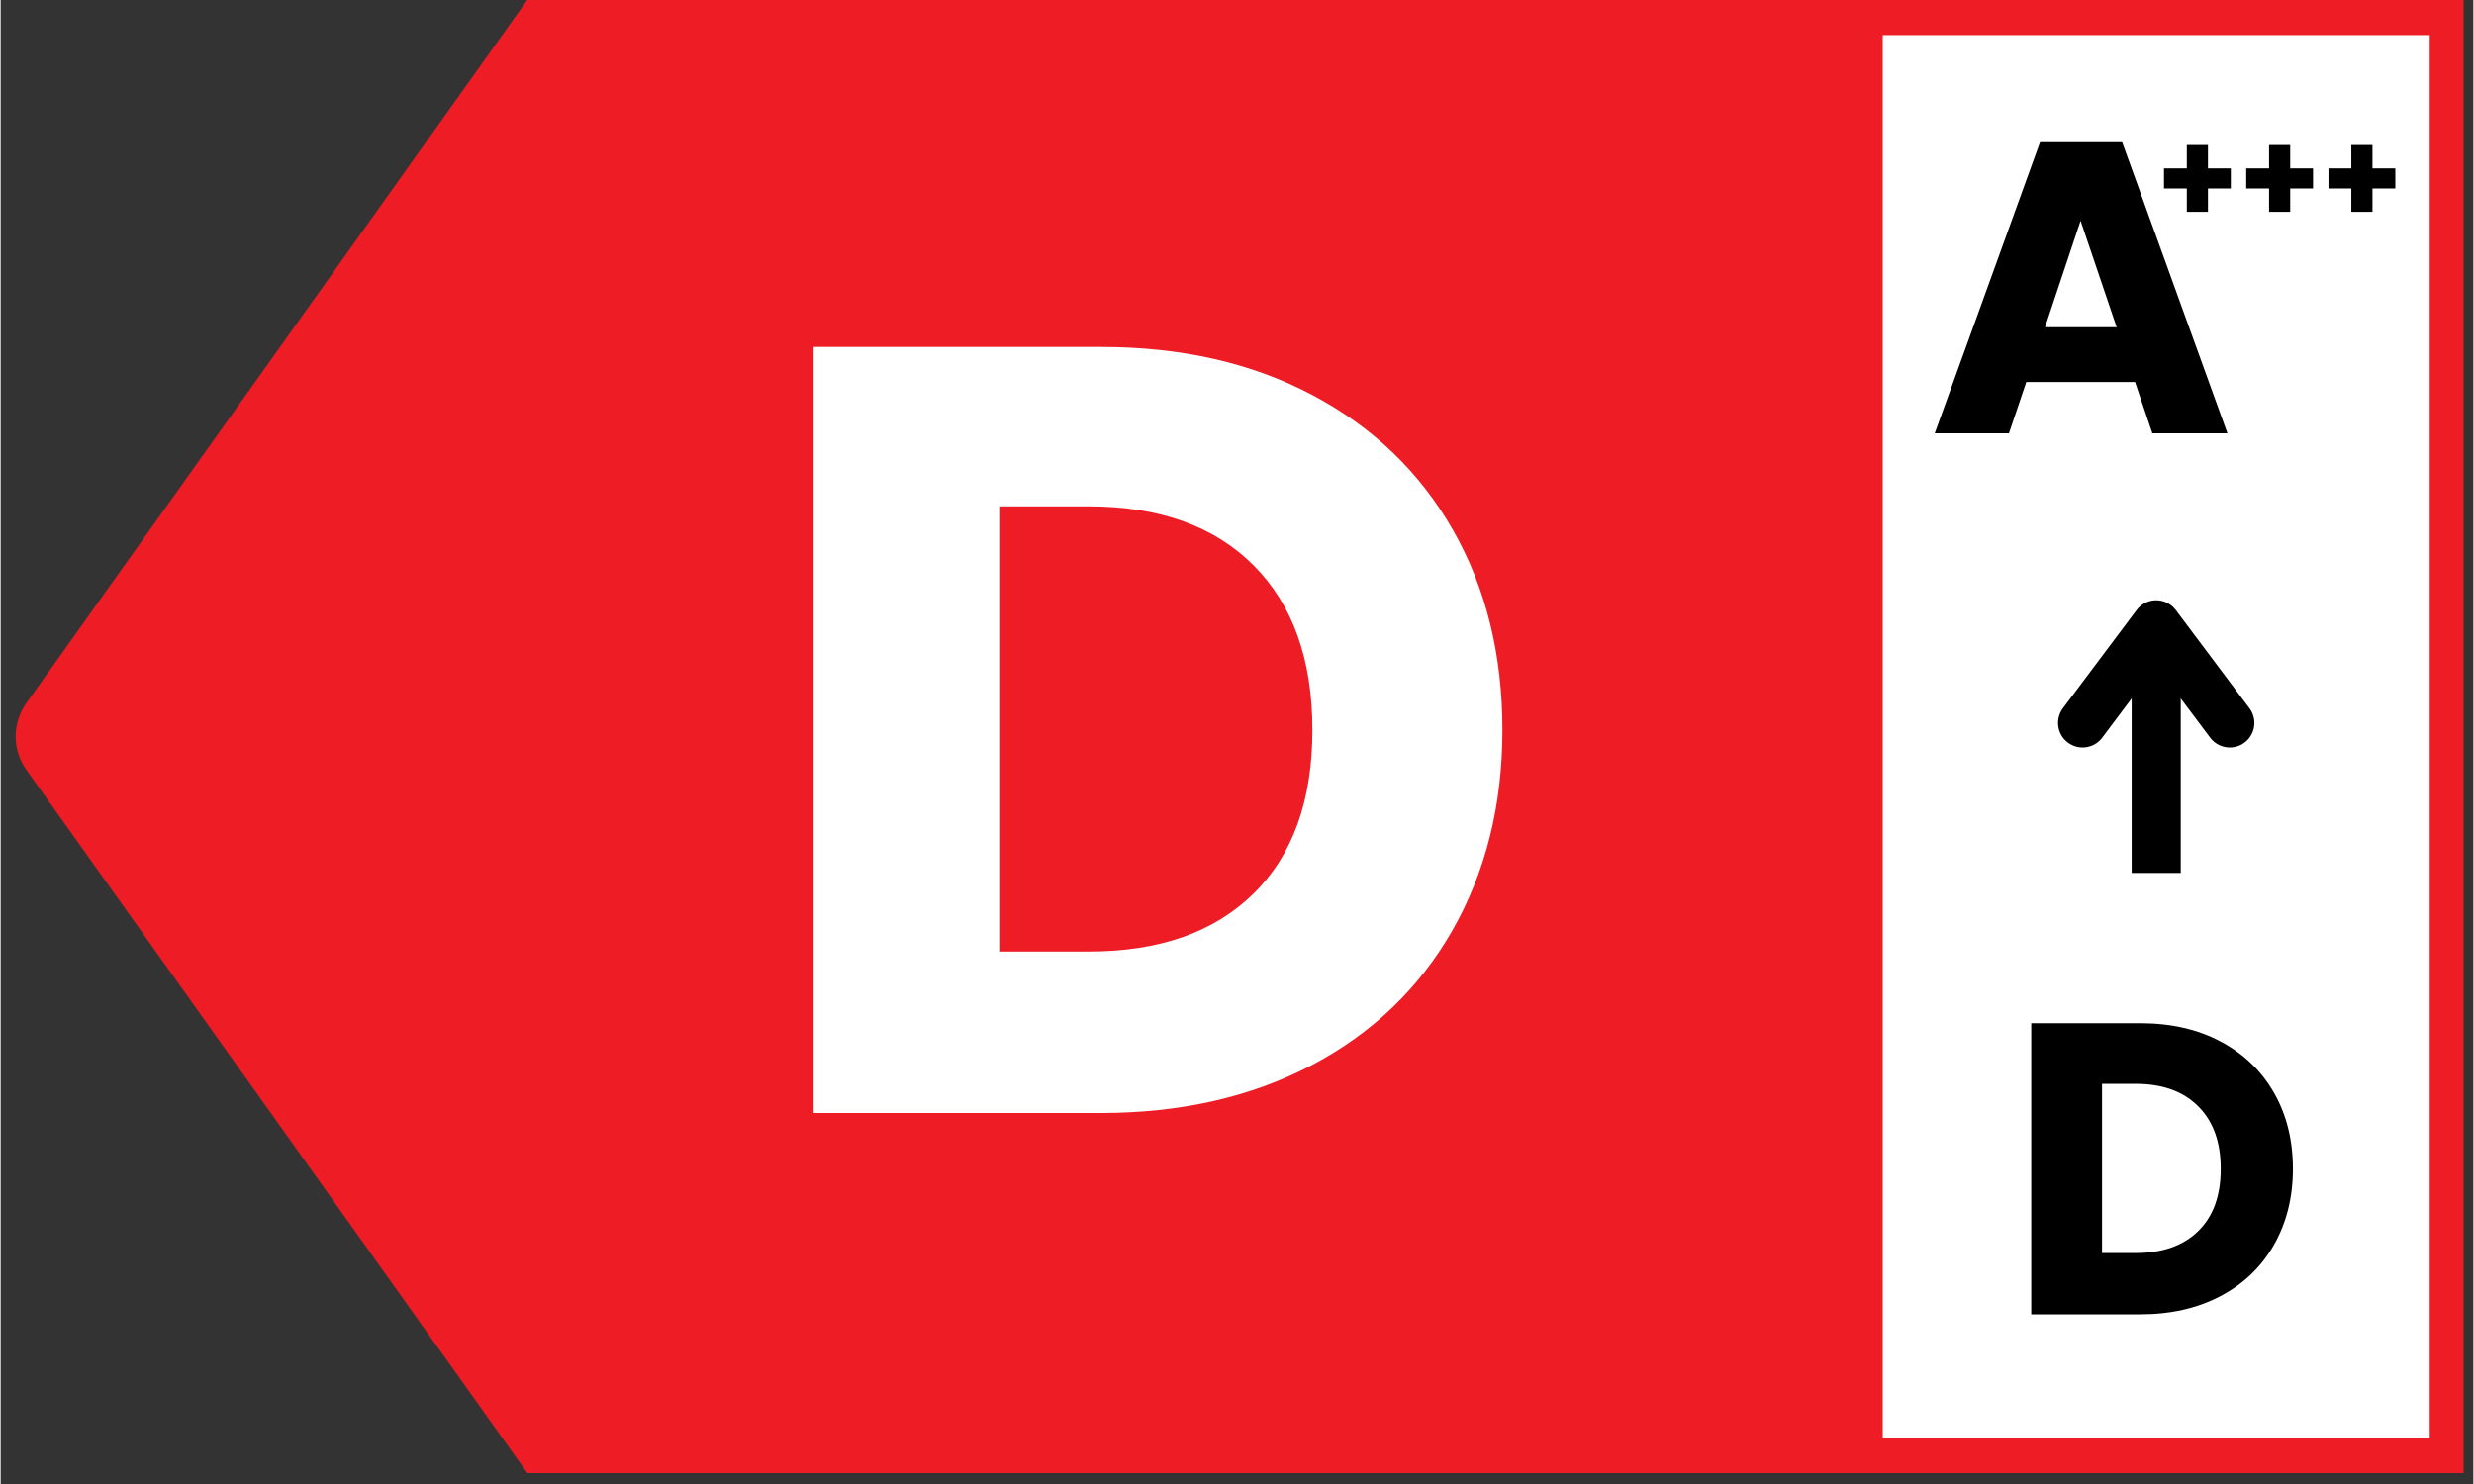 <svg version="1.0" preserveAspectRatio="xMidYMid meet" height="180" viewBox="0 0 224.88 135" zoomAndPan="magnify" width="300" xmlns:xlink="http://www.w3.org/1999/xlink" xmlns="http://www.w3.org/2000/svg"><rect x="0" y="0" width="224.88" height="135" fill="#333333" stroke="none"/><defs><g></g><clipPath id="e4f825da00"><path clip-rule="nonzero" d="M 51.031 0 L 223.992 0 L 223.992 134.008 L 51.031 134.008 Z M 51.031 0"></path></clipPath><clipPath id="4a7ff5fa79"><path clip-rule="nonzero" d="M 0.031 0 L 172.992 0 L 172.992 134.008 L 0.031 134.008 Z M 0.031 0"></path></clipPath><clipPath id="f030d22716"><rect height="135" y="0" width="173" x="0"></rect></clipPath><clipPath id="273fbd2230"><path clip-rule="nonzero" d="M 1.273 0 L 56.621 0 L 56.621 134.008 L 1.273 134.008 Z M 1.273 0"></path></clipPath><clipPath id="030b07a373"><path clip-rule="nonzero" d="M 2.332 63.965 L 54.461 -9.23 C 54.762 -9.652 55.297 -9.832 55.793 -9.672 C 56.285 -9.516 56.621 -9.059 56.621 -8.539 L 56.621 142.535 C 56.621 143.055 56.285 143.512 55.793 143.672 C 55.297 143.828 54.762 143.648 54.461 143.227 L 2.332 70.031 C 1.039 68.215 1.039 65.781 2.332 63.965 Z M 2.332 63.965"></path></clipPath><clipPath id="a2f2b08df9"><path clip-rule="nonzero" d="M 0.273 0 L 55.621 0 L 55.621 134.008 L 0.273 134.008 Z M 0.273 0"></path></clipPath><clipPath id="2b6b8b6551"><path clip-rule="nonzero" d="M 1.332 63.965 L 53.461 -9.23 C 53.762 -9.652 54.297 -9.832 54.793 -9.672 C 55.285 -9.516 55.621 -9.059 55.621 -8.539 L 55.621 142.535 C 55.621 143.055 55.285 143.512 54.793 143.672 C 54.297 143.828 53.762 143.648 53.461 143.227 L 1.332 70.031 C 0.039 68.215 0.039 65.781 1.332 63.965 Z M 1.332 63.965"></path></clipPath><clipPath id="464cdbfbc9"><rect height="135" y="0" width="56" x="0"></rect></clipPath><clipPath id="ef8c73e88b"><path clip-rule="nonzero" d="M 171.168 3.191 L 220.914 3.191 L 220.914 130.816 L 171.168 130.816 Z M 171.168 3.191"></path></clipPath><clipPath id="6ca646dfe4"><path clip-rule="nonzero" d="M 0.168 0.191 L 49.914 0.191 L 49.914 127.816 L 0.168 127.816 Z M 0.168 0.191"></path></clipPath><clipPath id="d635b4c65a"><rect height="128" y="0" width="50" x="0"></rect></clipPath></defs><g clip-path="url(#e4f825da00)"><g transform="matrix(1, 0, 0, 1, 51, -0)"><g clip-path="url(#f030d22716)"><g clip-path="url(#4a7ff5fa79)"><path fill-rule="nonzero" fill-opacity="1" d="M 0.031 0 L 173.301 0 L 173.301 134.008 L 0.031 134.008 Z M 0.031 0" fill="#ed1c25"></path></g></g></g></g><g clip-path="url(#273fbd2230)"><g clip-path="url(#030b07a373)"><g transform="matrix(1, 0, 0, 1, 1, -0)"><g clip-path="url(#464cdbfbc9)"><g clip-path="url(#a2f2b08df9)"><g clip-path="url(#2b6b8b6551)"><path fill-rule="nonzero" fill-opacity="1" d="M -0.828 146.258 L -0.828 -12.281 L 55.621 -12.281 L 55.621 146.258 Z M -0.828 146.258" fill="#ed1c25"></path></g></g></g></g></g></g><g fill-opacity="1" fill="#ffffff"><g transform="translate(67.781, 101.25)"><g><path d="M 32.266 -69.688 C 39.609 -69.688 46.023 -68.227 51.516 -65.312 C 57.016 -62.406 61.27 -58.32 64.281 -53.062 C 67.289 -47.801 68.797 -41.727 68.797 -34.844 C 68.797 -28.031 67.289 -21.973 64.281 -16.672 C 61.27 -11.379 57 -7.273 51.469 -4.359 C 45.945 -1.453 39.547 0 32.266 0 L 6.156 0 L 6.156 -69.688 Z M 31.172 -14.688 C 37.586 -14.688 42.582 -16.441 46.156 -19.953 C 49.727 -23.461 51.516 -28.426 51.516 -34.844 C 51.516 -41.258 49.727 -46.254 46.156 -49.828 C 42.582 -53.398 37.586 -55.188 31.172 -55.188 L 23.125 -55.188 L 23.125 -14.688 Z M 31.172 -14.688"></path></g></g></g><g clip-path="url(#ef8c73e88b)"><g transform="matrix(1, 0, 0, 1, 171, 3)"><g clip-path="url(#d635b4c65a)"><g clip-path="url(#6ca646dfe4)"><path fill-rule="nonzero" fill-opacity="1" d="M 0.168 0.191 L 49.914 0.191 L 49.914 127.855 L 0.168 127.855 Z M 0.168 0.191" fill="#ffffff"></path></g></g></g></g><path stroke-miterlimit="4" stroke-opacity="1" stroke-width="6" stroke="#000000" d="M -0 3.001 L 30.337 3.001" stroke-linejoin="miter" fill="none" transform="matrix(0, -0.744, 0.744, 0, 193.805, 79.41)" stroke-linecap="butt"></path><path stroke-miterlimit="4" stroke-opacity="1" stroke-width="6" stroke="#000000" d="M 18.338 -5.998 L 30.337 3.001 L 18.338 11.999" stroke-linejoin="round" fill="none" transform="matrix(0, -0.744, 0.744, 0, 193.805, 79.41)" stroke-linecap="round"></path><g fill-opacity="1" fill="#000000"><g transform="translate(175.285, 39.422)"><g><path d="M 18.828 -4.672 L 8.938 -4.672 L 7.359 0 L 0.609 0 L 10.188 -26.484 L 17.656 -26.484 L 27.234 0 L 20.406 0 Z M 17.156 -9.656 L 13.875 -19.344 L 10.641 -9.656 Z M 17.156 -9.656"></path></g></g></g><g fill-opacity="1" fill="#000000"><g transform="translate(182.33, 119.566)"><g><path d="M 12.266 -26.484 C 15.055 -26.484 17.492 -25.926 19.578 -24.812 C 21.66 -23.707 23.273 -22.156 24.422 -20.156 C 25.566 -18.156 26.141 -15.848 26.141 -13.234 C 26.141 -10.648 25.566 -8.348 24.422 -6.328 C 23.273 -4.316 21.648 -2.758 19.547 -1.656 C 17.453 -0.551 15.023 0 12.266 0 L 2.344 0 L 2.344 -26.484 Z M 11.844 -5.578 C 14.281 -5.578 16.176 -6.242 17.531 -7.578 C 18.895 -8.91 19.578 -10.797 19.578 -13.234 C 19.578 -15.672 18.895 -17.566 17.531 -18.922 C 16.176 -20.285 14.281 -20.969 11.844 -20.969 L 8.781 -20.969 L 8.781 -5.578 Z M 11.844 -5.578"></path></g></g></g><g fill-opacity="1" fill="#000000"><g transform="translate(196.042, 20.395)"><g><path d="M 6.781 -3.25 L 4.703 -3.25 L 4.703 -1.125 L 2.781 -1.125 L 2.781 -3.25 L 0.703 -3.25 L 0.703 -5.078 L 2.781 -5.078 L 2.781 -7.203 L 4.703 -7.203 L 4.703 -5.078 L 6.781 -5.078 Z M 6.781 -3.25"></path></g></g></g><g fill-opacity="1" fill="#000000"><g transform="translate(203.522, 20.395)"><g><path d="M 6.781 -3.25 L 4.703 -3.25 L 4.703 -1.125 L 2.781 -1.125 L 2.781 -3.25 L 0.703 -3.25 L 0.703 -5.078 L 2.781 -5.078 L 2.781 -7.203 L 4.703 -7.203 L 4.703 -5.078 L 6.781 -5.078 Z M 6.781 -3.25"></path></g></g></g><g fill-opacity="1" fill="#000000"><g transform="translate(211.003, 20.395)"><g><path d="M 6.781 -3.25 L 4.703 -3.25 L 4.703 -1.125 L 2.781 -1.125 L 2.781 -3.25 L 0.703 -3.25 L 0.703 -5.078 L 2.781 -5.078 L 2.781 -7.203 L 4.703 -7.203 L 4.703 -5.078 L 6.781 -5.078 Z M 6.781 -3.25"></path></g></g></g></svg>
